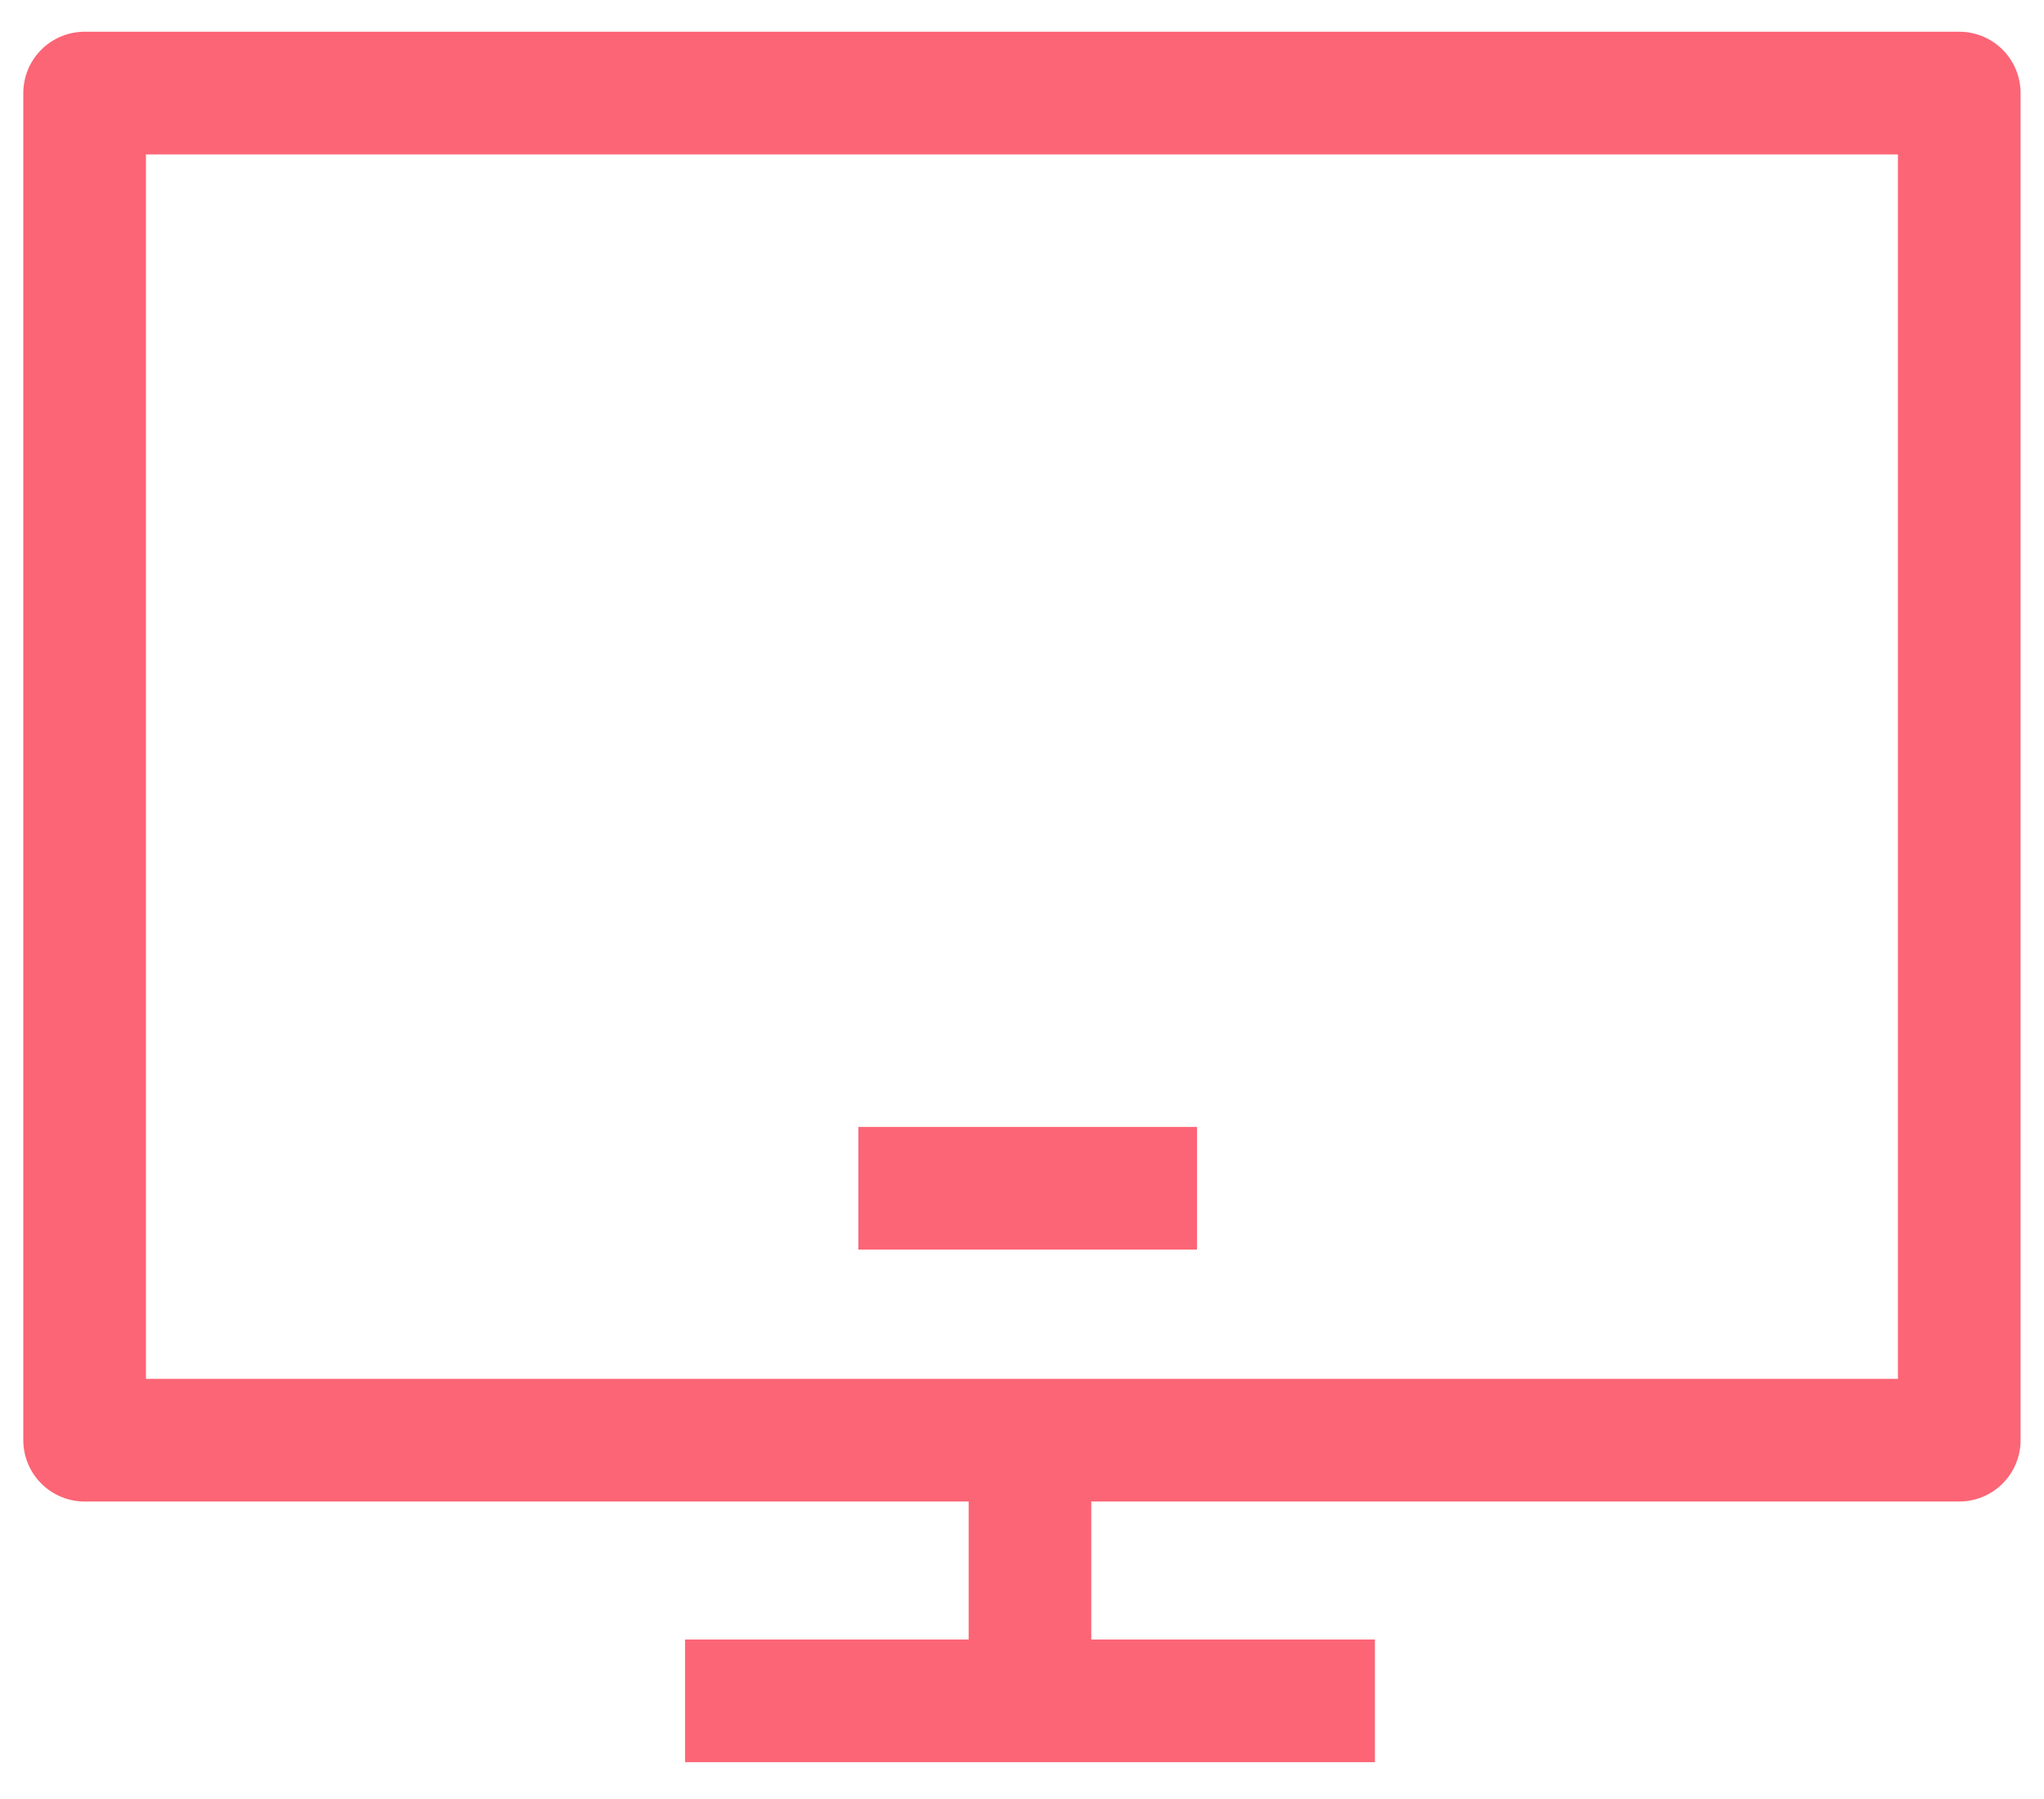 <svg width="50" height="44" viewBox="0 0 50 44" fill="none" xmlns="http://www.w3.org/2000/svg">
<g clip-path="url(#clip0_3061_20065)">
<path d="M29.282 29.062H20.996" stroke="#FC6575" stroke-width="3" stroke-linejoin="round"/>
<rect x="2.07" y="2.276" width="45.857" height="32.948" stroke="#FC6575" stroke-width="3" stroke-linejoin="round"/>
<path d="M25.195 35.224V41.724" stroke="#FC6575" stroke-width="3"/>
<path d="M33.633 41.599L16.758 41.599" stroke="#FC6575" stroke-width="3"/>
</g>
<defs>
<clipPath id="clip0_3061_20065">
<rect width="50" height="44" fill="white"/>
</clipPath>
</defs>
</svg>
